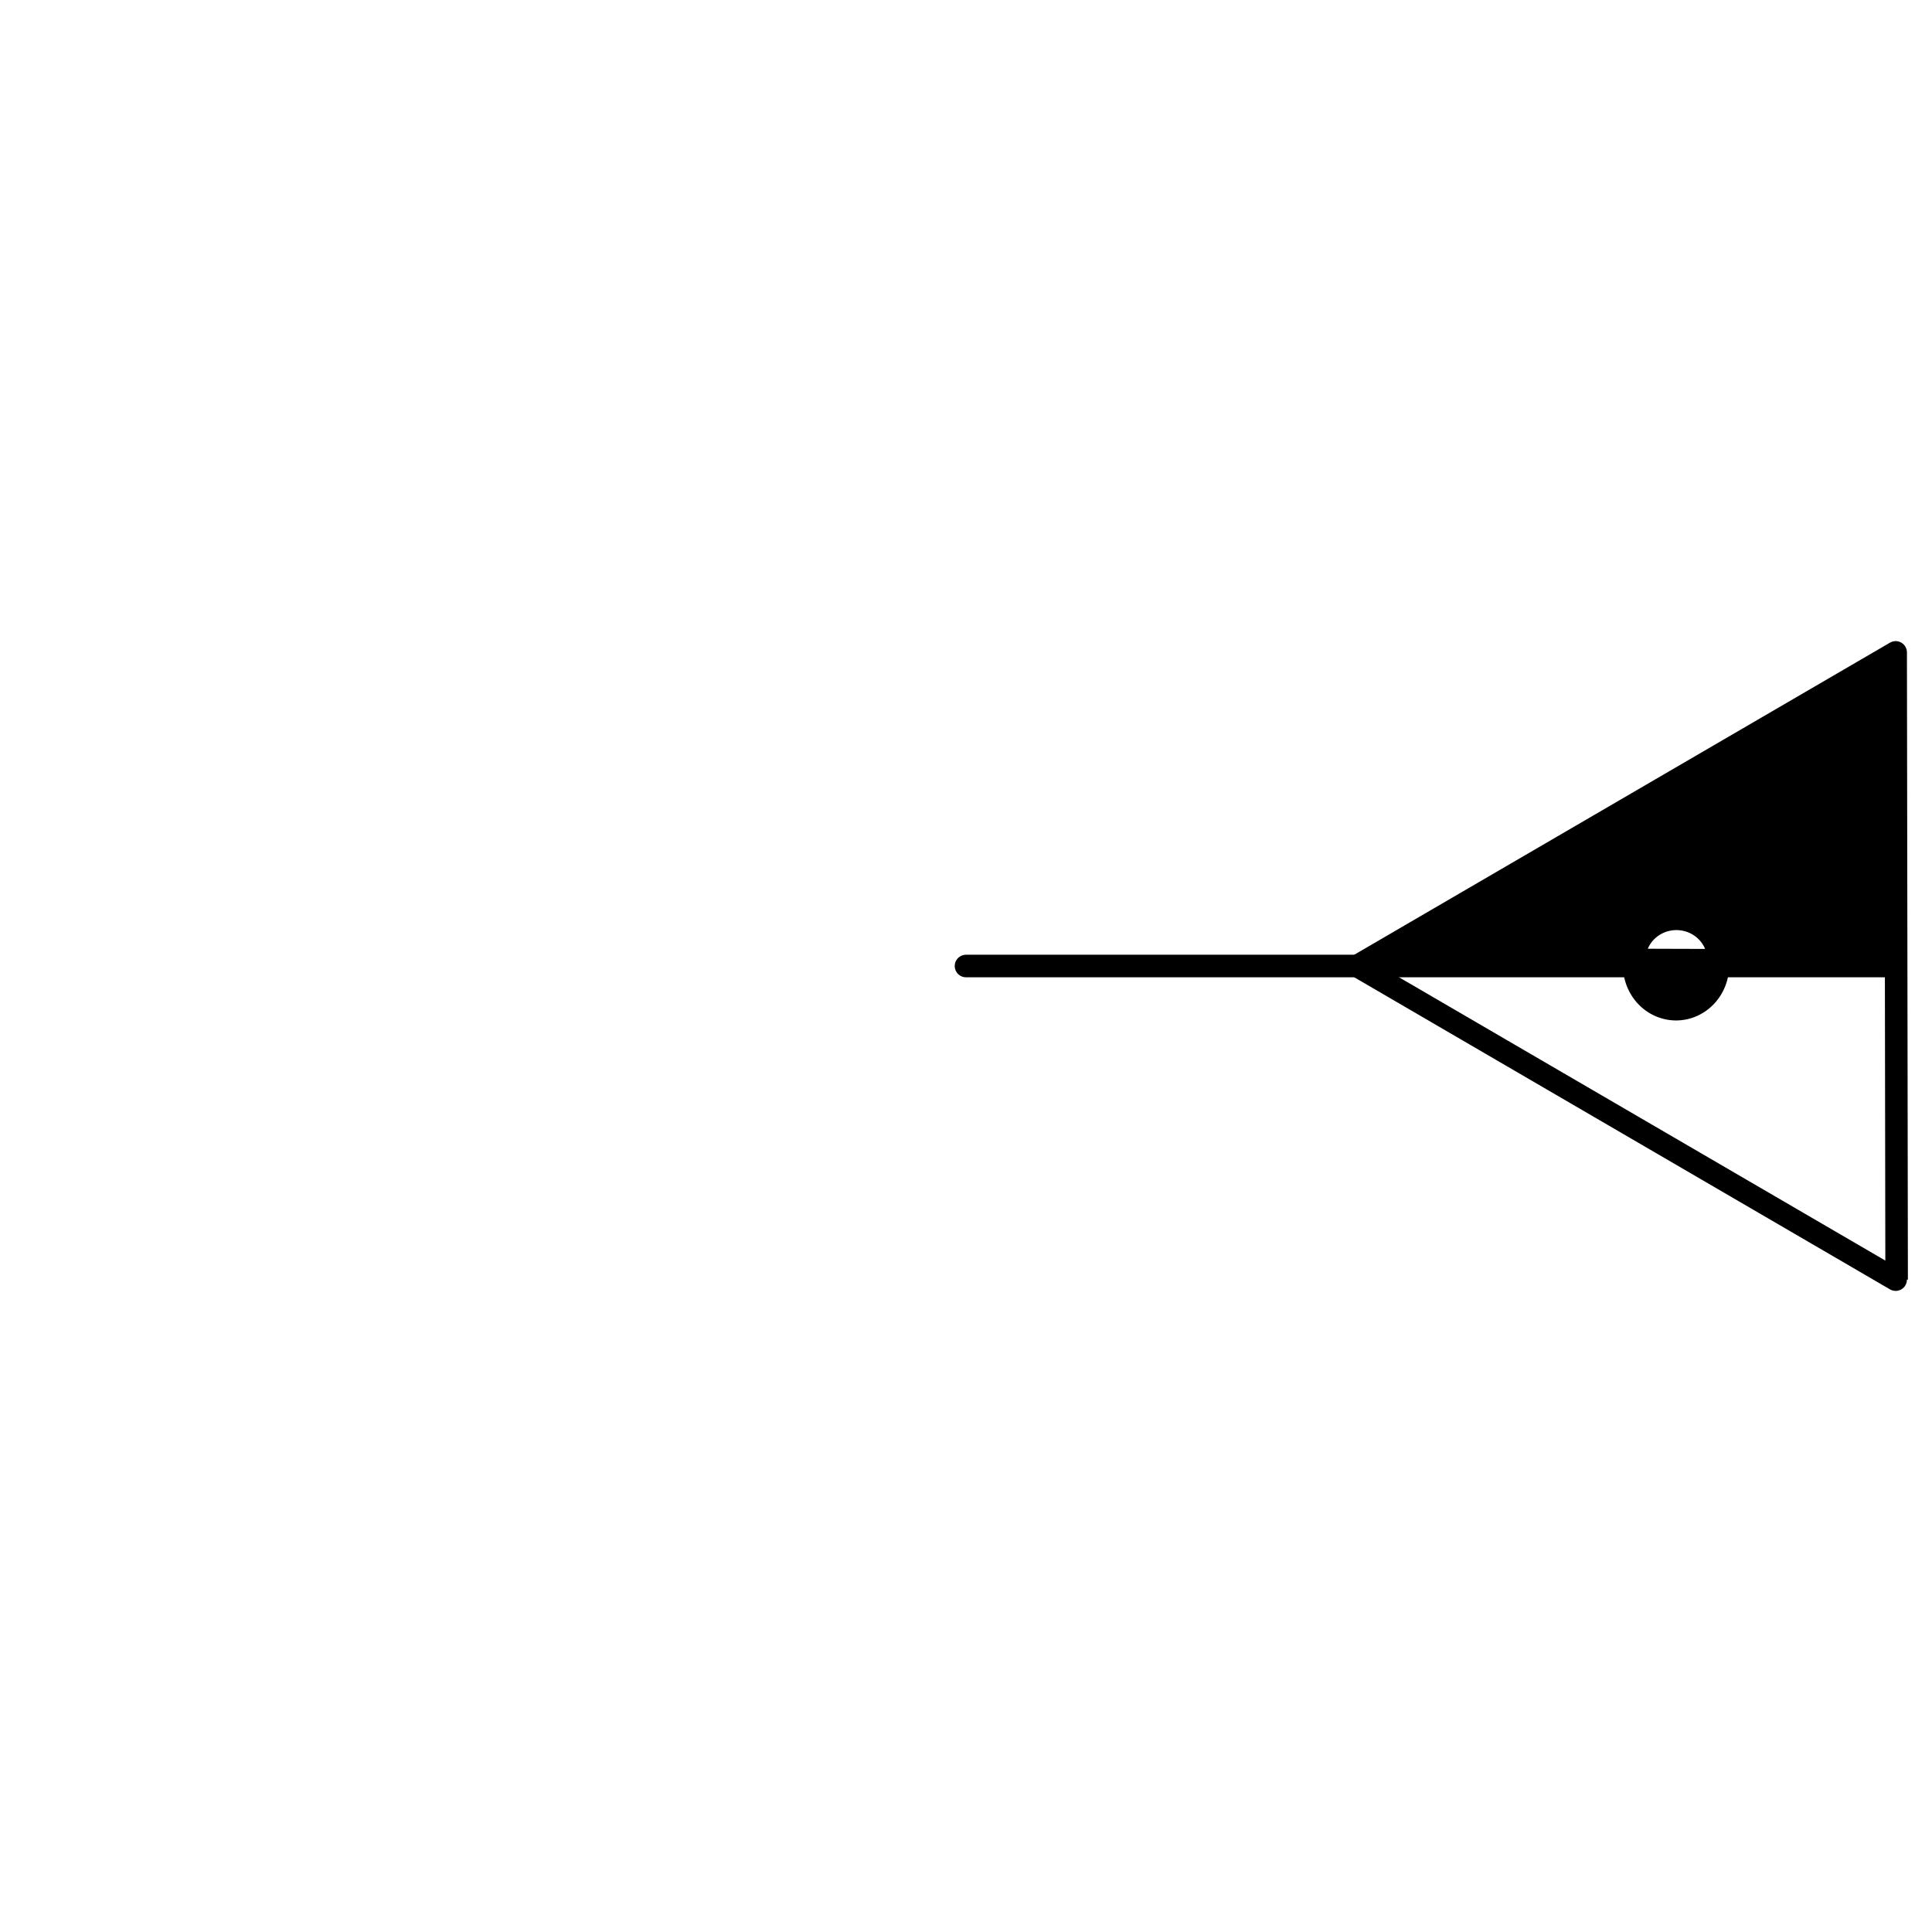<?xml version="1.0" encoding="UTF-8" standalone="no"?>
<svg
   xmlns:osb="http://www.openswatchbook.org/uri/2009/osb"
   xmlns:dc="http://purl.org/dc/elements/1.1/"
   xmlns:cc="http://creativecommons.org/ns#"
   xmlns:rdf="http://www.w3.org/1999/02/22-rdf-syntax-ns#"
   xmlns:svg="http://www.w3.org/2000/svg"
   xmlns="http://www.w3.org/2000/svg"
   xmlns:xlink="http://www.w3.org/1999/xlink"
   xmlns:sodipodi="http://sodipodi.sourceforge.net/DTD/sodipodi-0.dtd"
   xmlns:inkscape="http://www.inkscape.org/namespaces/inkscape"
   version="1.1"
   id="svg2"
   viewBox="0 0 600 600"
   height="600"
   width="600"
   inkscape:version="0.91 r13725"
   sodipodi:docname="TRAFO SEM CHAVE PROJETADO EXCLU.svg">
  <sodipodi:namedview
     pagecolor="#ffffff"
     bordercolor="#666666"
     borderopacity="1"
     objecttolerance="10"
     gridtolerance="10"
     guidetolerance="10"
     inkscape:pageopacity="0"
     inkscape:pageshadow="2"
     inkscape:window-width="1920"
     inkscape:window-height="1018"
     id="namedview12"
     showgrid="true"
     inkscape:zoom="3.1466668"
     inkscape:cx="419.62587"
     inkscape:cy="318.84006"
     inkscape:window-x="-8"
     inkscape:window-y="-8"
     inkscape:window-maximized="1"
     inkscape:current-layer="svg2">
    <inkscape:grid
       type="xygrid"
       id="grid3340" />
  </sodipodi:namedview>
  <defs
     id="defs4">
    <linearGradient
       id="linearGradient4157"
       osb:paint="solid">
      <stop
         style="stop-color:#000000;stop-opacity:1;"
         offset="0"
         id="stop4159" />
    </linearGradient>
    <linearGradient
       id="linearGradient5623"
       osb:paint="solid">
      <stop
         style="stop-color:#000000;stop-opacity:1;"
         offset="0"
         id="stop5625" />
    </linearGradient>
    <linearGradient
       id="linearGradient4171"
       osb:paint="gradient">
      <stop
         style="stop-color:#000000;stop-opacity:1;"
         offset="0"
         id="stop4173" />
      <stop
         style="stop-color:#000000;stop-opacity:0;"
         offset="1"
         id="stop4175" />
    </linearGradient>
    <linearGradient
       id="linearGradient4165"
       osb:paint="solid">
      <stop
         style="stop-color:#000000;stop-opacity:1;"
         offset="0"
         id="stop4167" />
    </linearGradient>
    <linearGradient
       inkscape:collect="always"
       xlink:href="#linearGradient4157"
       id="linearGradient4161"
       x1="480.217"
       y1="308.453"
       x2="516.22"
       y2="308.453"
       gradientUnits="userSpaceOnUse"
       gradientTransform="matrix(0.743,0,0,0.779,150.278,66.249)" />
  </defs>
  <path
     style="fill:none;fill-rule:evenodd;stroke:#000000;stroke-width:7;stroke-linecap:butt;stroke-linejoin:round;stroke-miterlimit:4;stroke-dasharray:none;stroke-opacity:1"
     d="m 421.515,300.003 167.201,-97.397 0.299,194.795"
     id="path3351"
     inkscape:connector-curvature="0"
     sodipodi:nodetypes="ccc" />
  <path
     style="fill:none;fill-rule:evenodd;stroke:#000000;stroke-width:7;stroke-linecap:round;stroke-linejoin:miter;stroke-miterlimit:4;stroke-dasharray:none;stroke-opacity:1"
     d="M 588.715,397.4 421.515,300.003"
     id="path3353"
     inkscape:connector-curvature="0" />
  <path
     style="fill:url(#linearGradient4161);fill-opacity:1;fill-rule:evenodd;stroke:#000000;stroke-width:7;stroke-linecap:butt;stroke-linejoin:miter;stroke-miterlimit:4;stroke-dasharray:none;stroke-opacity:1"
     id="path3355"
     sodipodi:type="arc"
     sodipodi:cx="520.51245"
     sodipodi:cy="299.77179"
     sodipodi:rx="13.004497"
     sodipodi:ry="13.635641"
     sodipodi:start="0"
     sodipodi:end="3.1413085"
     d="m 533.517,299.772 a 13.004,13.636 0 0 1 -13.003,13.636 13.004,13.636 0 0 1 -13.006,-13.632 l 13.004,-0.004 z" />
  <path
     style="fill:none;fill-rule:evenodd;stroke:#000000;stroke-width:7;stroke-linecap:butt;stroke-linejoin:miter;stroke-miterlimit:4;stroke-dasharray:none;stroke-opacity:1"
     id="path4169"
     sodipodi:type="arc"
     sodipodi:cx="-521.51685"
     sodipodi:cy="-296.60297"
     sodipodi:rx="13.103416"
     sodipodi:ry="12.815952"
     sodipodi:start="0"
     sodipodi:end="3.1415927"
     d="m -508.413,-296.603 a 13.103,12.816 0 0 1 -6.552,11.099 13.103,12.816 0 0 1 -13.103,0 13.103,12.816 0 0 1 -6.552,-11.099 l 13.103,0 z"
     transform="matrix(-1,-0.003,0.003,-1,0,0)" />
  <path
     style="fill:none;fill-rule:evenodd;stroke:#000000;stroke-width:7;stroke-linecap:butt;stroke-linejoin:miter;stroke-miterlimit:4;stroke-dasharray:none;stroke-opacity:1"
     d="m 425.23,300.003 163.485,0"
     id="path4151"
     inkscape:connector-curvature="0" />
  <path
     style="fill:#000000;stroke:#000000;stroke-width:7;stroke-miterlimit:4;stroke-dasharray:none;stroke-opacity:1"
     d="m 508.907,252.301 c 42.386,-24.692 77.074,-44.882 77.084,-44.868 0.01,0.014 0.065,20.217 0.121,44.894 l 0.103,44.868 -25.025,0 -25.025,0 -0.118,-1.007 c -0.065,-0.554 -0.335,-1.716 -0.6,-2.583 -1.457,-4.77 -5.399,-8.674 -10.246,-10.147 -9.006,-2.737 -18.303,2.805 -20.02,11.933 l -0.339,1.803 -36.5,-3e-5 -36.5,-3e-5 77.066,-44.894 z"
     id="path4153"
     inkscape:connector-curvature="0" />
  <path
     style="fill:#000000;stroke-width:7;stroke-miterlimit:4;stroke-dasharray:none"
     d="m 520.709,295.633 c 0.093,-0.006 0.246,-0.006 0.339,0 0.093,0.006 0.017,0.011 -0.17,0.011 -0.187,0 -0.263,-0.004 -0.17,-0.011 z"
     id="path4156"
     inkscape:connector-curvature="0" />
  <path
     style="fill:#000000;stroke-width:7;stroke-miterlimit:4;stroke-dasharray:none"
     d="m 530.48,295.664 c 0.061,-0.007 0.161,-0.007 0.221,0 0.061,0.007 0.011,0.012 -0.111,0.012 -0.122,0 -0.172,-0.005 -0.111,-0.012 z"
     id="path4158"
     inkscape:connector-curvature="0" />
  <path
     style="fill:#000000;stroke-width:7;stroke-miterlimit:4;stroke-dasharray:none"
     d="m 522.886,295.623 c -3.044,-0.011 -7.125,-0.022 -9.068,-0.025 l -3.533,-0.004 0.113,-0.348 c 0.303,-0.937 0.709,-1.774 1.25,-2.574 0.558,-0.826 1.36,-1.689 2.155,-2.319 1.632,-1.294 3.696,-2.103 5.822,-2.283 0.566,-0.048 1.825,-0.022 2.317,0.047 2.438,0.344 4.589,1.394 6.232,3.043 1.256,1.26 2.115,2.721 2.612,4.441 0.015,0.051 -0.053,0.054 -1.175,0.048 -0.655,-0.003 -3.681,-0.015 -6.725,-0.026 z m 2.952,-0.246 c 2.862,-0.052 4.151,-0.135 4.453,-0.286 0.1,-0.05 0.112,-0.154 0.048,-0.387 -0.293,-1.061 -1.977,-3.199 -3.394,-4.309 -0.535,-0.42 -0.886,-0.643 -1.535,-0.977 -1.093,-0.563 -2.134,-0.891 -3.393,-1.07 -0.57,-0.081 -1.84,-0.113 -2.41,-0.062 -1.486,0.135 -2.72,0.487 -3.969,1.133 -0.904,0.467 -1.557,0.933 -2.286,1.632 -1.25,1.198 -2.508,2.966 -2.664,3.746 -0.055,0.275 -0.026,0.302 0.415,0.379 0.559,0.098 1.832,0.163 3.856,0.2 1.956,0.035 9.016,0.036 10.878,0.003 l 0,0 z"
     id="path4160"
     inkscape:connector-curvature="0" />
  <path
     style="fill:#000000;stroke-width:7;stroke-miterlimit:4;stroke-dasharray:none"
     d="m 519.418,316.081 c -0.195,-0.014 -0.572,-0.054 -0.838,-0.09 -5.089,-0.671 -9.521,-3.905 -11.902,-8.682 -0.675,-1.355 -1.173,-2.849 -1.473,-4.418 l -0.034,-0.178 -13.857,0 -13.857,0 0,-2.708 0,-2.708 13.727,0 13.727,0 0,-0.124 c 0,-0.099 0.011,-0.124 0.053,-0.124 0.046,0 0.058,-0.049 0.089,-0.383 0.242,-2.555 1.257,-5.223 2.802,-7.365 0.619,-0.858 1.555,-1.894 2.295,-2.54 2.28,-1.991 4.916,-3.239 7.882,-3.729 0.878,-0.145 1.273,-0.173 2.465,-0.174 1.167,-3.6e-4 1.547,0.023 2.347,0.143 4.241,0.637 7.972,2.92 10.44,6.388 1.52,2.135 2.476,4.677 2.744,7.297 0.02,0.2 0.048,0.364 0.061,0.364 0.013,0 0.024,0.056 0.024,0.124 l 0,0.124 5.491,0 5.491,0 0,2.708 0,2.708 -5.62,0 -5.62,0 -0.035,0.193 c -0.019,0.106 -0.087,0.418 -0.15,0.693 -0.674,2.94 -2.09,5.582 -4.146,7.735 -2.682,2.809 -6.163,4.466 -9.979,4.75 -0.479,0.036 -1.612,0.034 -2.125,-0.003 z m 11.409,-20.419 c 0,-0.062 -0.19,-0.652 -0.313,-0.97 -1.272,-3.298 -4.186,-5.725 -7.761,-6.462 -0.839,-0.173 -1.178,-0.204 -2.214,-0.204 -1.014,5.3e-4 -1.375,0.032 -2.155,0.189 -0.536,0.108 -0.901,0.207 -1.432,0.389 -3.128,1.073 -5.545,3.484 -6.55,6.537 -0.106,0.322 -0.139,0.458 -0.113,0.467 0.02,0.007 4.254,0.025 9.409,0.04 5.155,0.015 9.768,0.029 10.251,0.033 0.483,0.003 0.878,-0.005 0.878,-0.019 z"
     id="path4162"
     inkscape:connector-curvature="0" />
  <path
     style="fill:none;fill-rule:evenodd;stroke:#000000;stroke-width:7;stroke-linecap:round;stroke-linejoin:round;stroke-opacity:1;stroke-miterlimit:4;stroke-dasharray:none"
     d="m 300,300 125,0"
     id="path4157"
     inkscape:connector-curvature="0" />
</svg>
